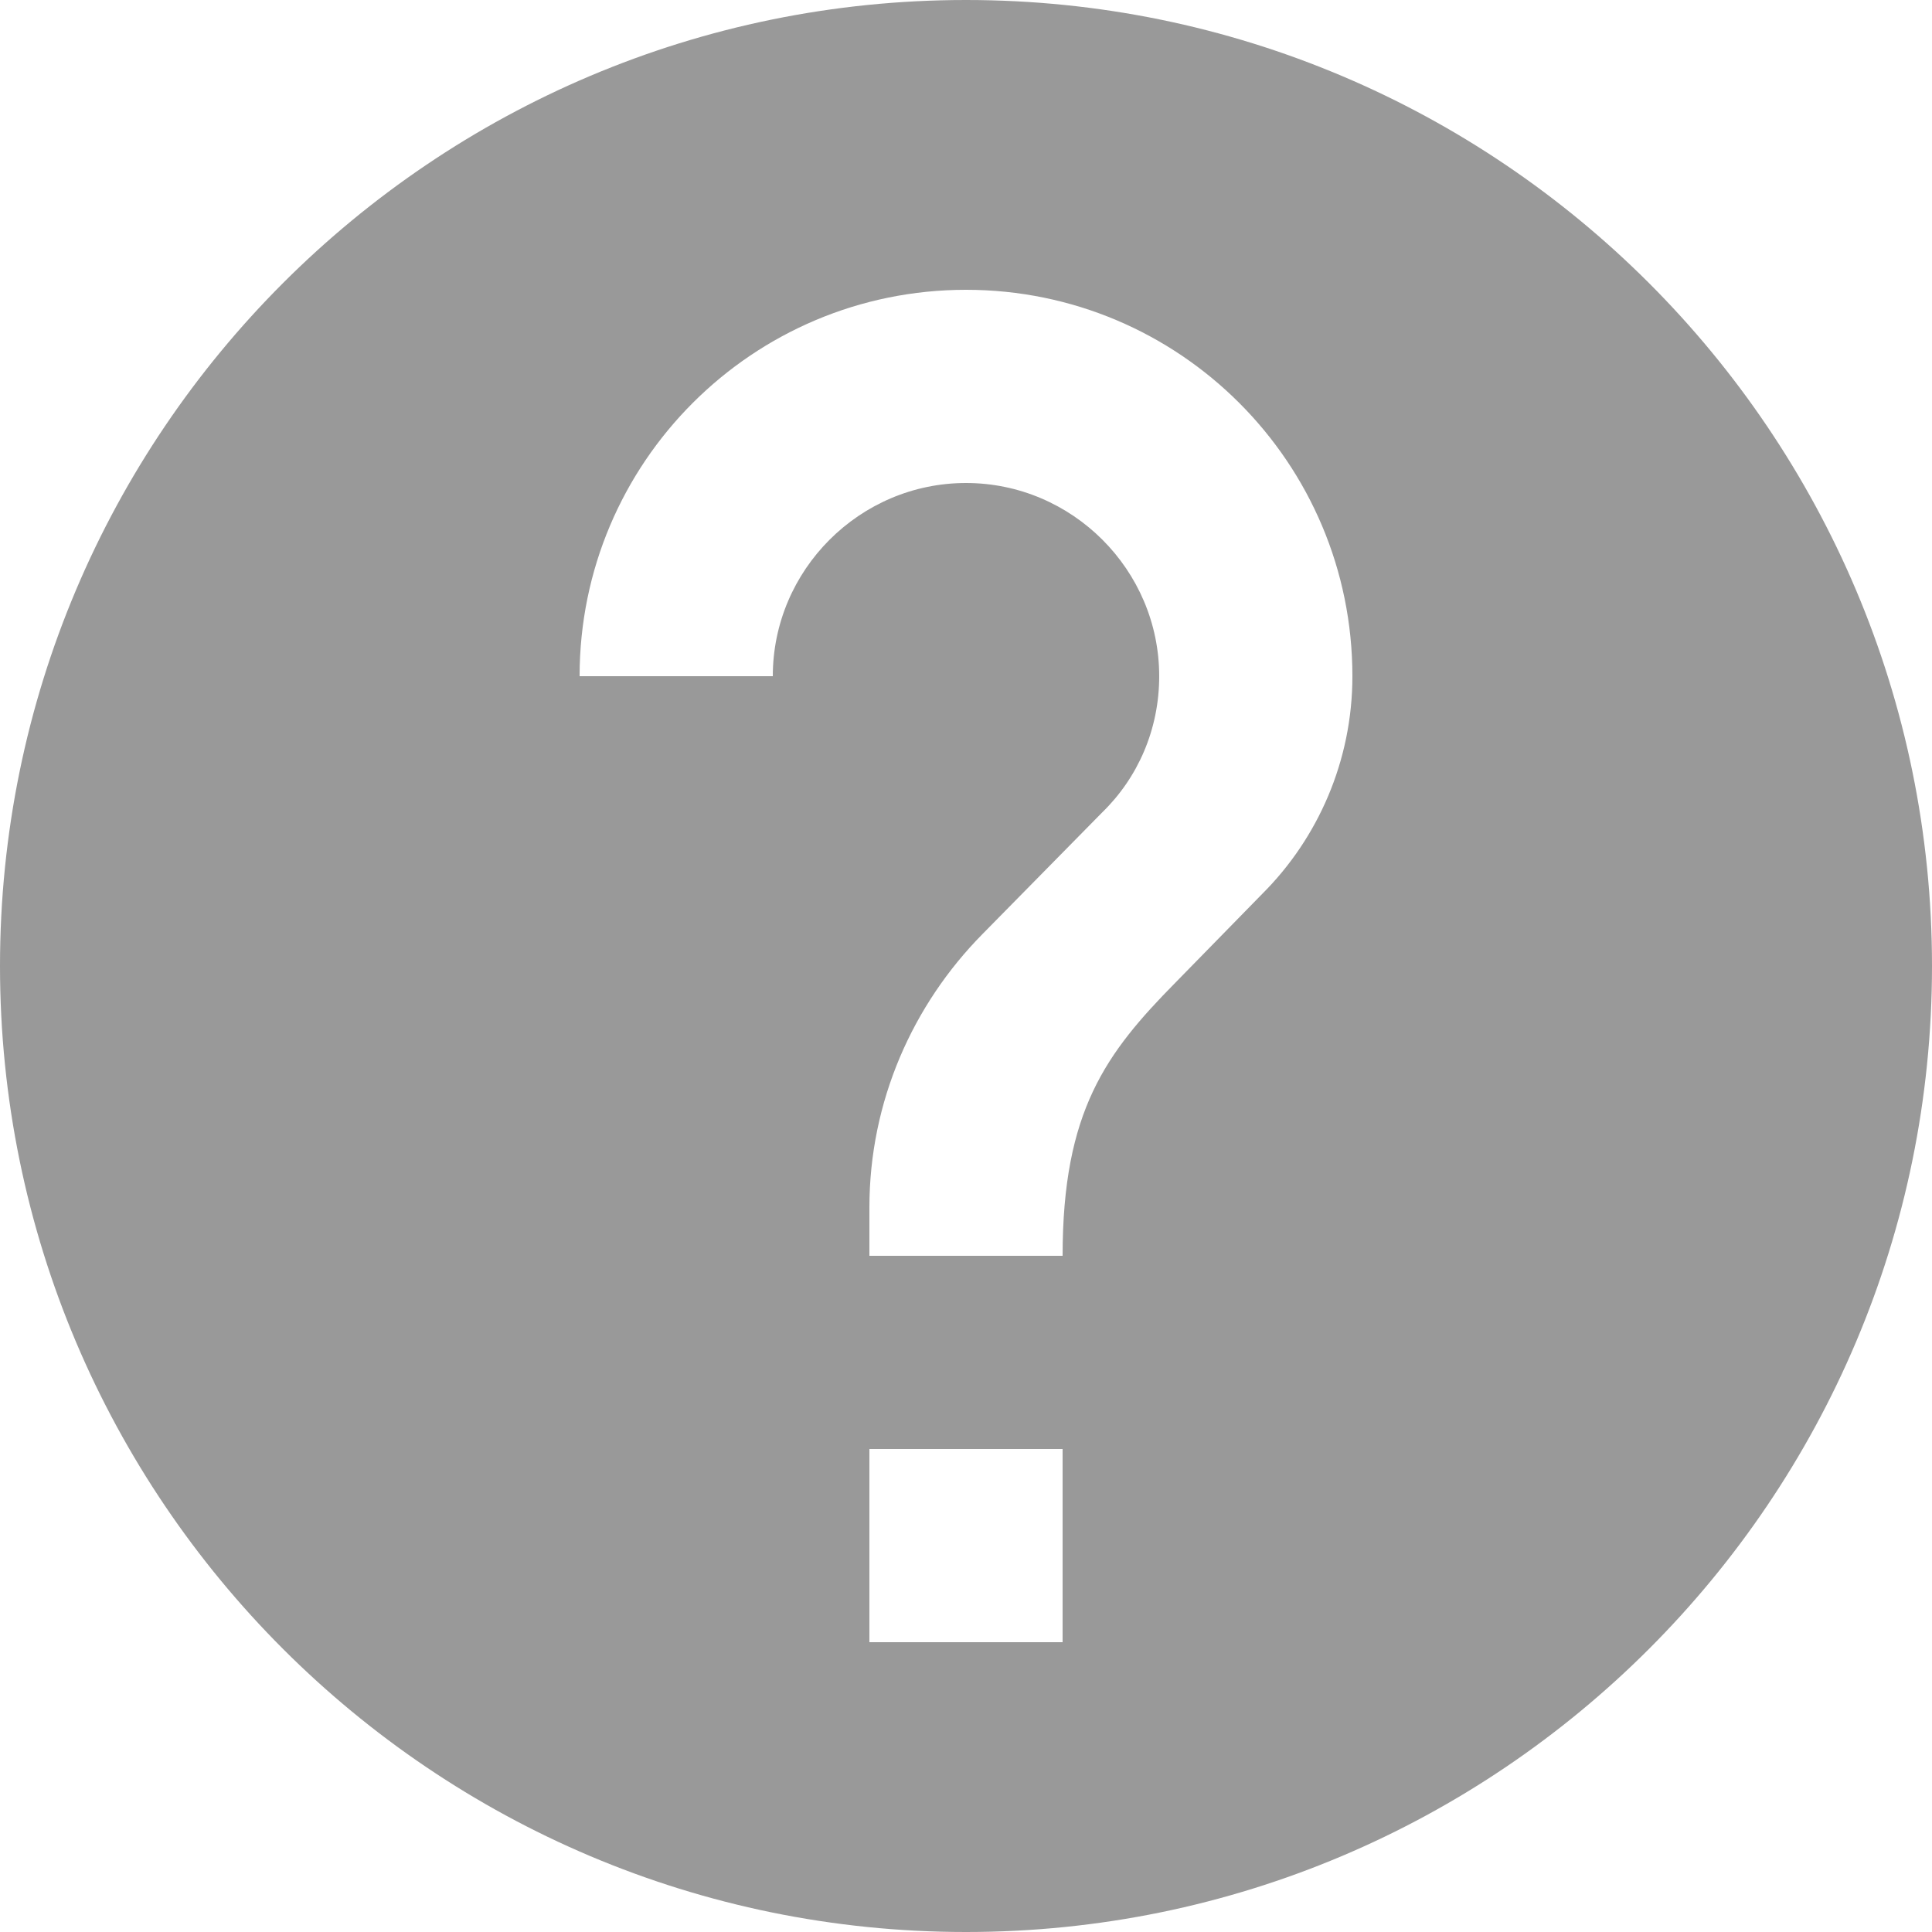 <svg width="14" height="14" viewBox="0 0 14 14" fill="none" xmlns="http://www.w3.org/2000/svg">
<path d="M7 0C3.136 0 0 3.136 0 7C0 10.864 3.136 14 7 14C10.864 14 14 10.864 14 7C14 3.136 10.864 0 7 0ZM7.7 11.9H6.3V10.5H7.7V11.9ZM9.149 6.475L8.519 7.119C8.015 7.63 7.7 8.05 7.7 9.1H6.3V8.75C6.3 7.98 6.615 7.28 7.119 6.769L7.987 5.887C8.246 5.635 8.4 5.285 8.4 4.9C8.4 4.13 7.77 3.5 7 3.5C6.23 3.5 5.6 4.13 5.6 4.9H4.2C4.2 3.353 5.453 2.1 7 2.1C8.547 2.1 9.8 3.353 9.8 4.9C9.8 5.516 9.548 6.076 9.149 6.475Z" fill="#999999"/>
</svg>
